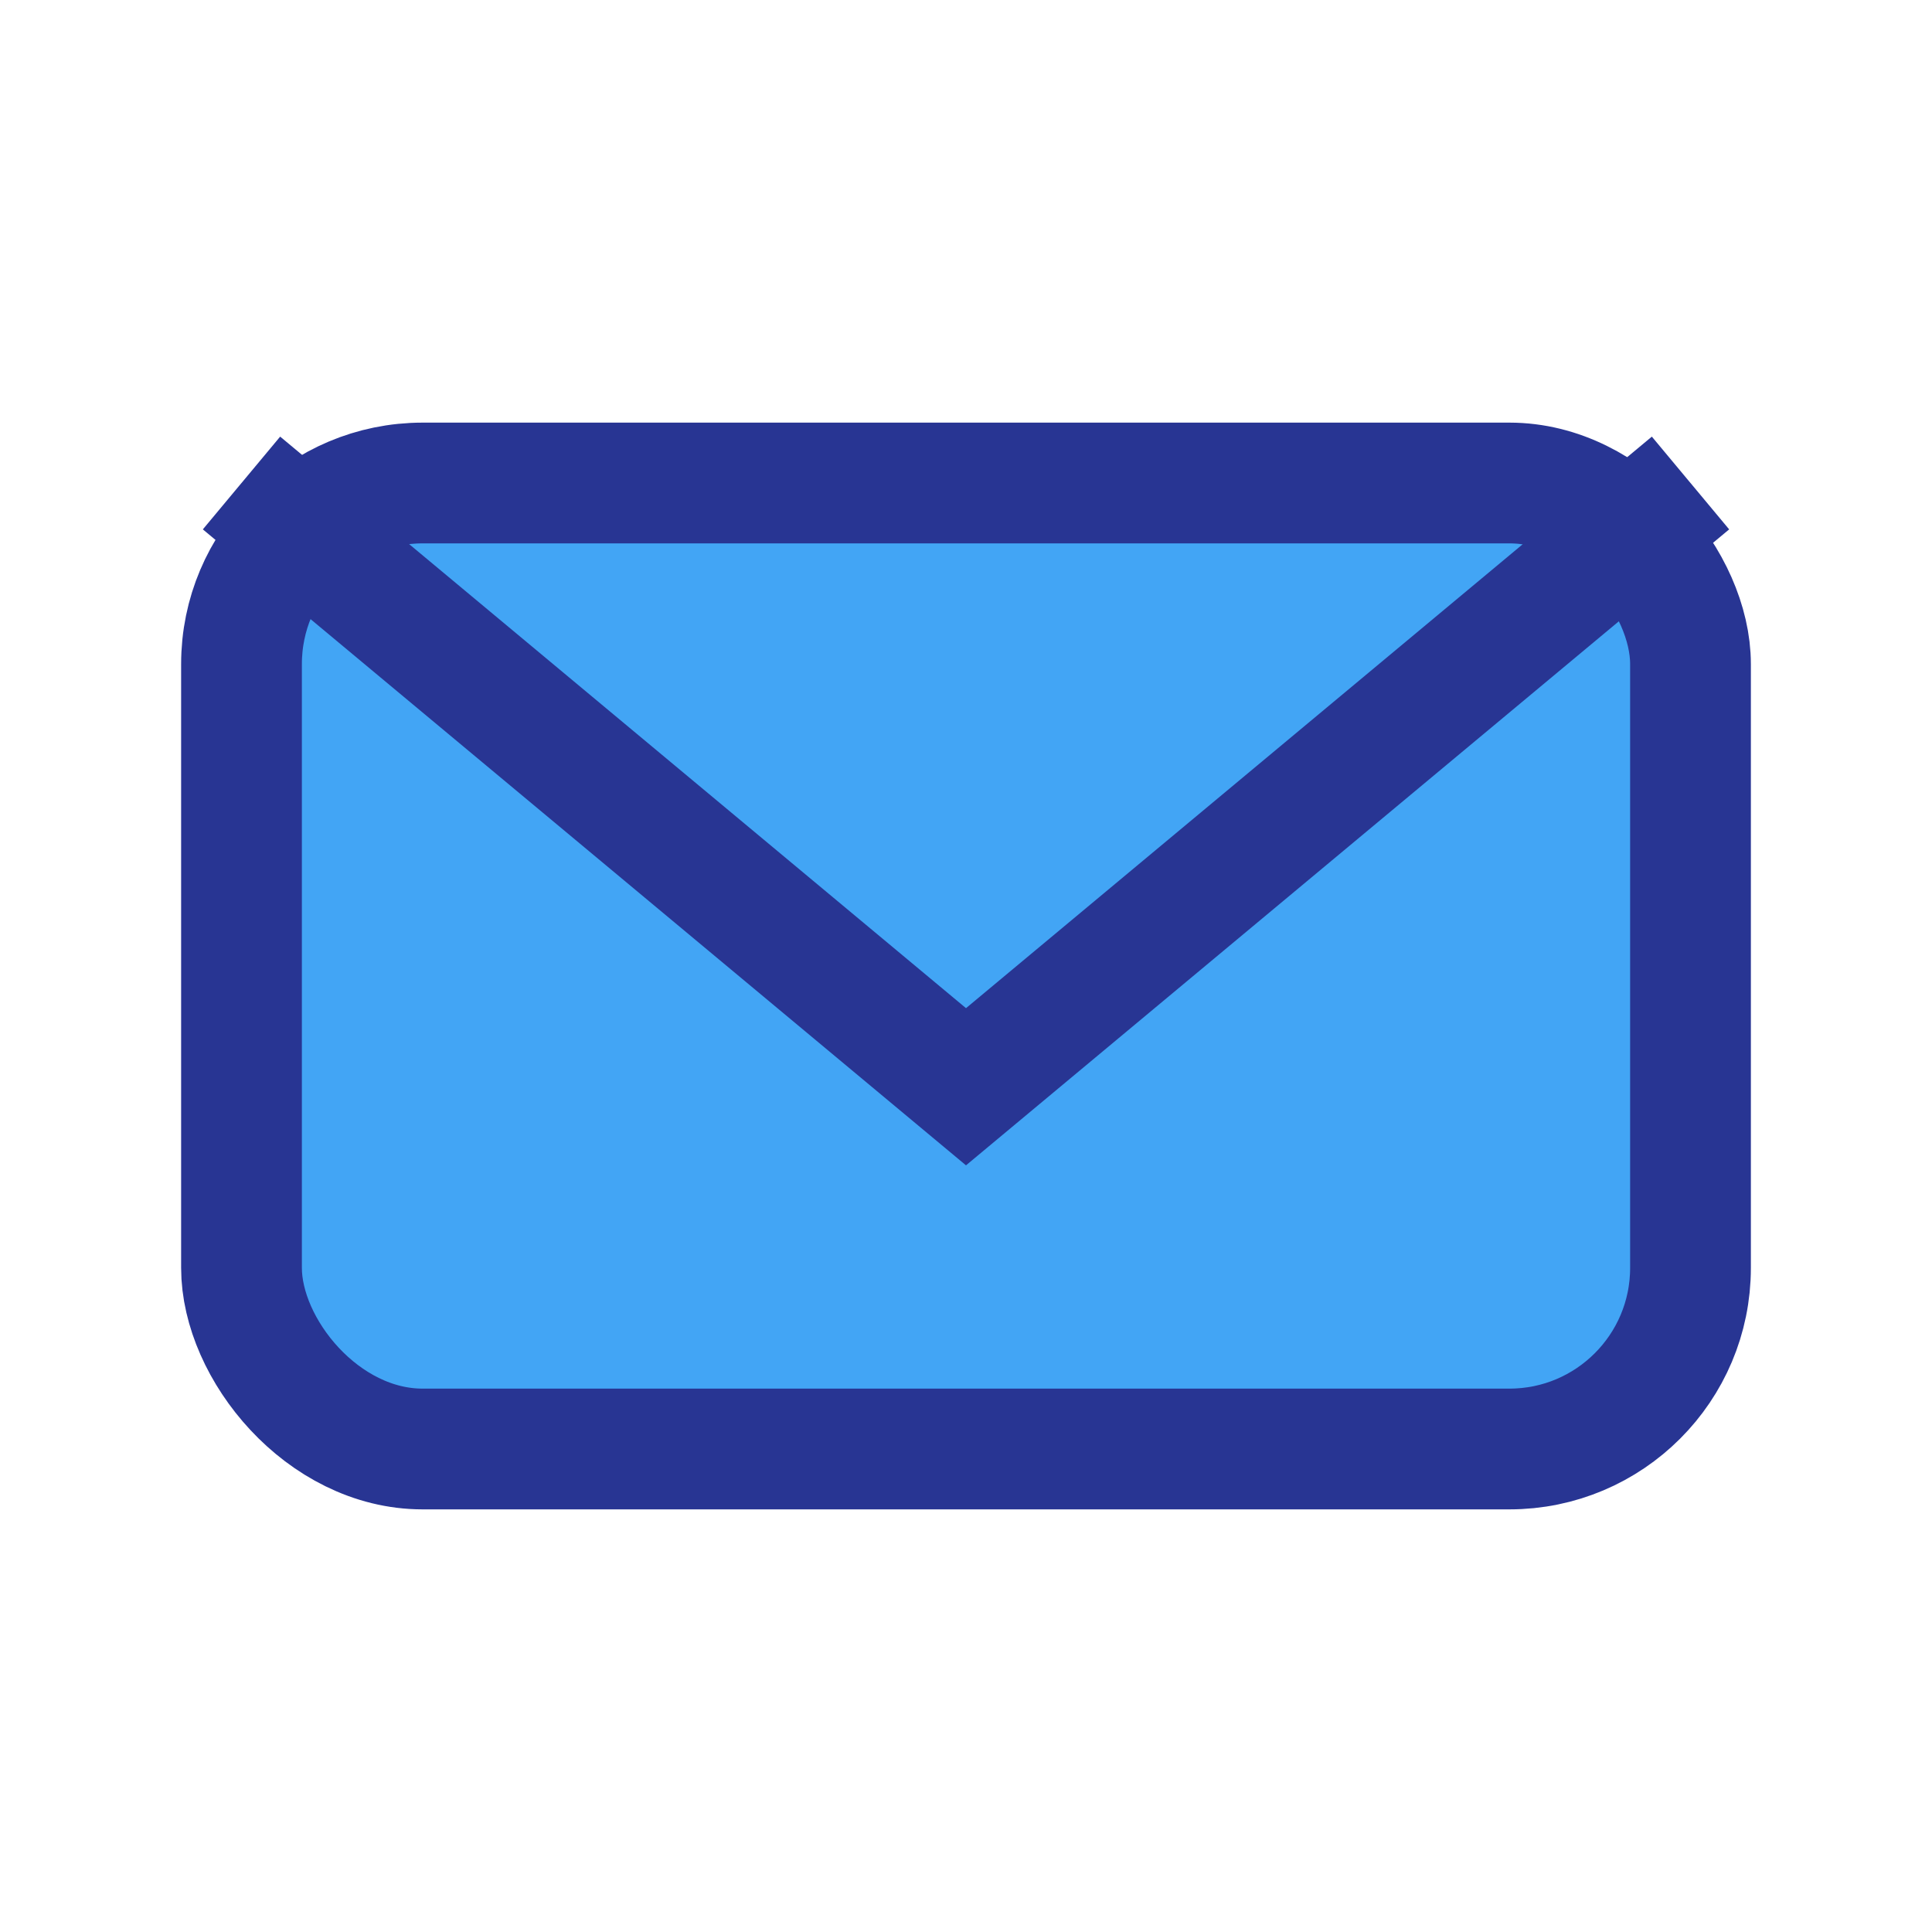 <?xml version="1.0" encoding="UTF-8"?>
<svg xmlns="http://www.w3.org/2000/svg" width="32" height="32" viewBox="0 0 32 32"><rect x="4" y="8" width="24" height="16" rx="3" fill="#42A5F5" stroke="#283593" stroke-width="2"/><path d="M4 8l12 10 12-10" fill="none" stroke="#283593" stroke-width="2"/></svg>
